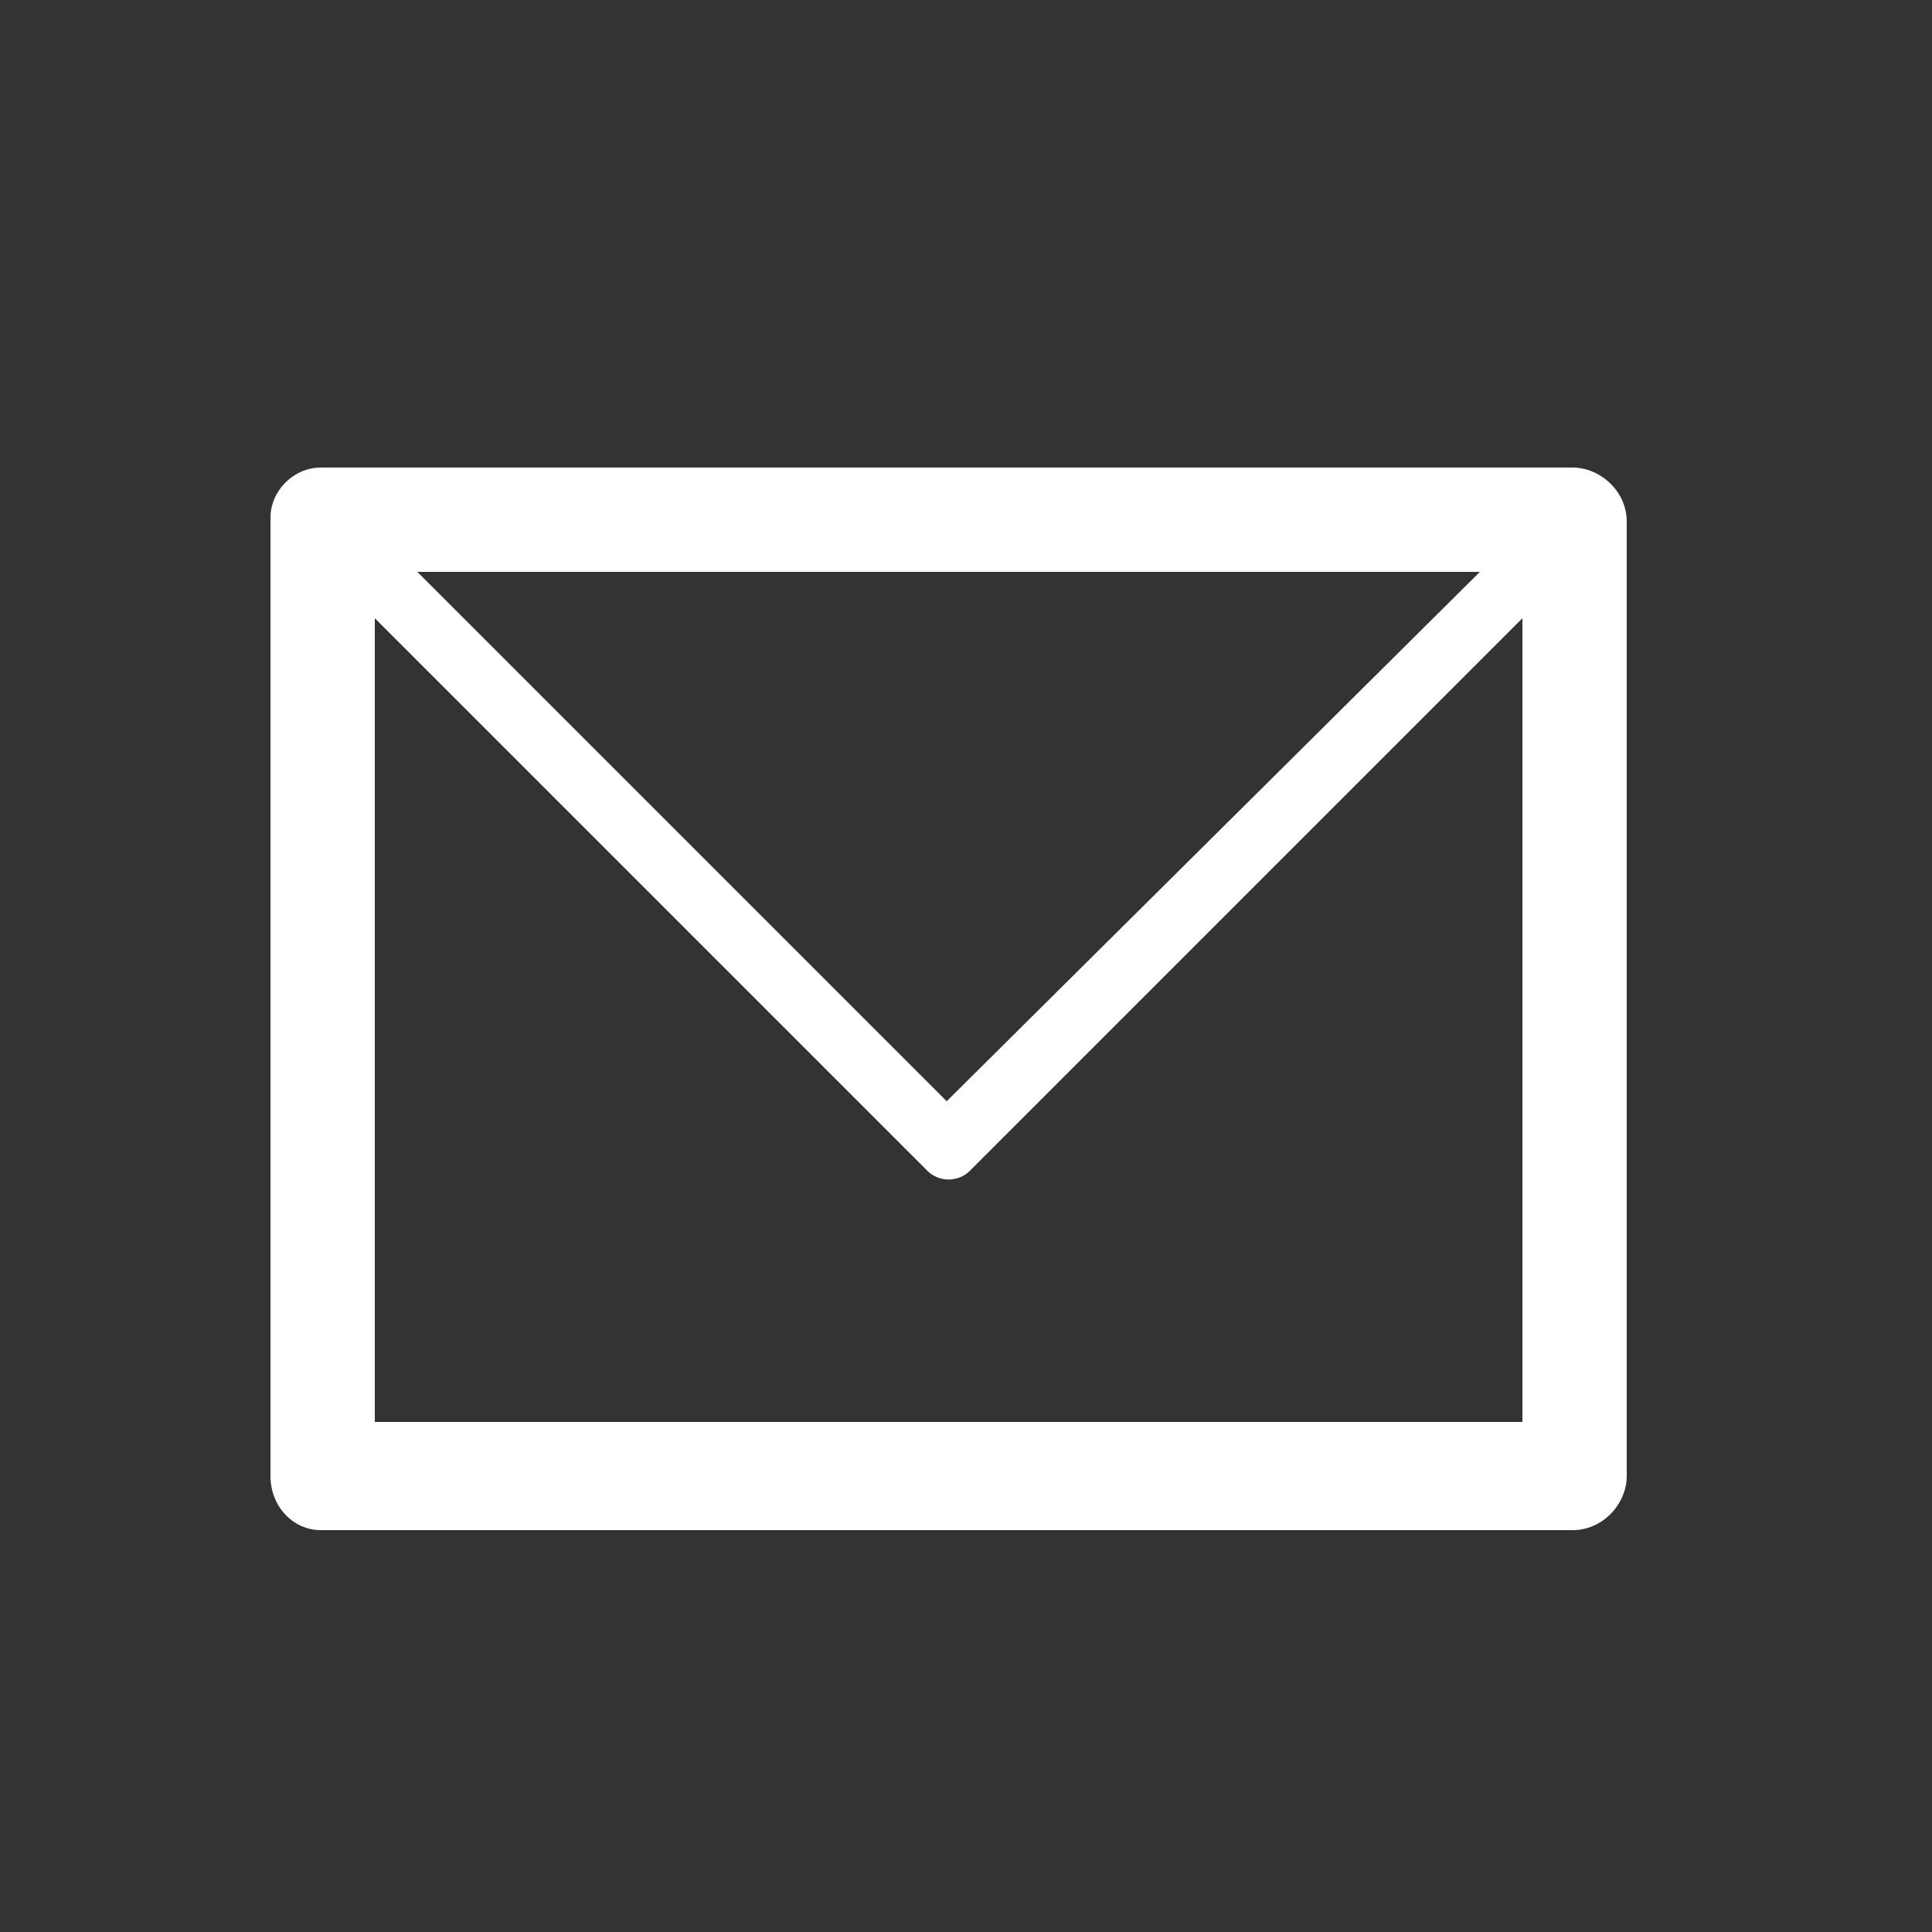 <?xml version="1.0" encoding="utf-8"?>
<!-- Generator: Adobe Illustrator 19.1.0, SVG Export Plug-In . SVG Version: 6.00 Build 0)  -->
<svg version="1.1" id="Layer_1" xmlns="http://www.w3.org/2000/svg" xmlns:xlink="http://www.w3.org/1999/xlink" x="0px" y="0px"
	 viewBox="0 0 50 50" enable-background="new 0 0 50 50" xml:space="preserve">
<rect x="0" y="0" width="50" height="50" fill="#333333" stroke="none"/>
<path fill="#FFFFFF" d="M8.3,12.1L8.3,12.1h32.4c0.7,0,1.4,0.6,1.4,1.4v0v24.7c0,0.7-0.6,1.4-1.4,1.4h0H8.3c-0.7,0-1.3-0.6-1.3-1.4
	v0V13.4C7,12.7,7.6,12.1,8.3,12.1L8.3,12.1z M39.4,16L39.4,16L25.1,30.3c-0.3,0.3-0.8,0.3-1.1,0L9.7,16v20.8h29.7V16L39.4,16z
	 M38.3,14.8L38.3,14.8H10.8l13.7,13.7L38.3,14.8L38.3,14.8z"/>
<path fill="#FFFFFF" d="M-162.9-86.6l4.3,5.6l0.1,0.1c0.2,0.3,0.3,0.6,0.4,0.9c0.1,0.4,0.1,0.7,0.1,1.1c-0.1,0.4-0.2,0.7-0.4,1
	l0,0.1c-0.2,0.3-0.4,0.5-0.7,0.7l-0.1,0l-2.1,1.5c-0.1,0.3-0.3,1,0.3,1.8c0.9,1.3,2,2.6,3.1,3.7l0,0v0c1.1,1.1,2.4,2.2,3.7,3.1
	c0.8,0.6,1.5,0.4,1.8,0.3l1.6-2.2h0c0.2-0.3,0.5-0.6,0.8-0.7l0,0c0.3-0.2,0.7-0.3,1-0.4l0,0c0.4,0,0.7,0,1.1,0.1l0.1,0
	c0.3,0.1,0.6,0.3,0.9,0.5l0,0l5.6,4.3l0.1,0.1c0.3,0.2,0.5,0.5,0.7,0.8l0,0c0.2,0.4,0.3,0.7,0.3,1.1c0,0.4,0,0.8-0.2,1.2l0,0
	c-0.1,0.4-0.4,0.7-0.7,1c-0.4,0.3-0.8,0.7-1.3,1l-0.1,0c-0.5,0.3-1.1,0.6-1.8,0.8c-3.1,1-6.3,0.8-9.5-0.2c-3.3-1.1-6.5-3.2-9.1-5.8
	c-2.6-2.6-4.7-5.8-5.8-9.1c-1-3.1-1.2-6.4-0.2-9.5c0.2-0.7,0.5-1.4,0.9-1.9l0,0h0c0.3-0.5,0.7-1,1-1.3c0.3-0.3,0.6-0.5,1-0.7l0.1,0
	c0.3-0.1,0.7-0.2,1.1-0.2c0.4,0,0.8,0.1,1.1,0.3l0.1,0L-162.9-86.6L-162.9-86.6z M-160.4-79.6L-160.4-79.6l-4.3-5.6h0
	c0-0.1-0.1-0.1-0.1-0.1l0,0c-0.1,0-0.1-0.1-0.2-0.1c-0.1,0-0.1,0-0.2,0l0,0c-0.1,0-0.1,0.1-0.2,0.1c-0.2,0.3-0.5,0.6-0.7,1l0,0
	c-0.2,0.4-0.5,0.9-0.6,1.4c-0.9,2.6-0.7,5.3,0.2,8c1,3,2.9,5.8,5.2,8.2c2.4,2.4,5.2,4.3,8.2,5.2c2.7,0.9,5.5,1.1,8,0.2
	c0.5-0.2,1-0.4,1.4-0.6l0,0c0.4-0.2,0.7-0.5,1-0.7c0.1-0.1,0.1-0.1,0.1-0.2h0v0c0-0.1,0-0.1,0-0.2c0-0.1,0-0.2,0-0.2v0l0,0
	c0,0-0.1-0.1-0.1-0.1l0,0l-5.6-4.3v0l0,0c0,0-0.1-0.1-0.1-0.1l0,0c-0.1,0-0.1,0-0.2,0h0c-0.1,0-0.1,0-0.2,0.1l0,0l0,0
	c0,0-0.1,0.1-0.1,0.1v0l0,0l-1.7,2.3c-0.1,0.1-0.2,0.3-0.4,0.4c0,0-2,1.4-4.4-0.3c-1.5-1-2.8-2.1-4-3.3l0,0c-1.2-1.2-2.3-2.6-3.3-4
	c-1.7-2.4-0.3-4.4-0.3-4.4l0,0c0.1-0.1,0.2-0.2,0.3-0.3l2.3-1.7l0.1-0.1c0.1,0,0.1-0.1,0.1-0.1l0,0c0-0.1,0.1-0.1,0.1-0.2
	c0-0.1,0-0.1,0-0.2C-160.3-79.5-160.3-79.5-160.4-79.6L-160.4-79.6L-160.4-79.6z M-162.9-86.5L-162.9-86.5L-162.9-86.5L-162.9-86.5
	L-162.9-86.5z M-162.9-86.6L-162.9-86.6L-162.9-86.6L-162.9-86.6L-162.9-86.6z"/>
</svg>
